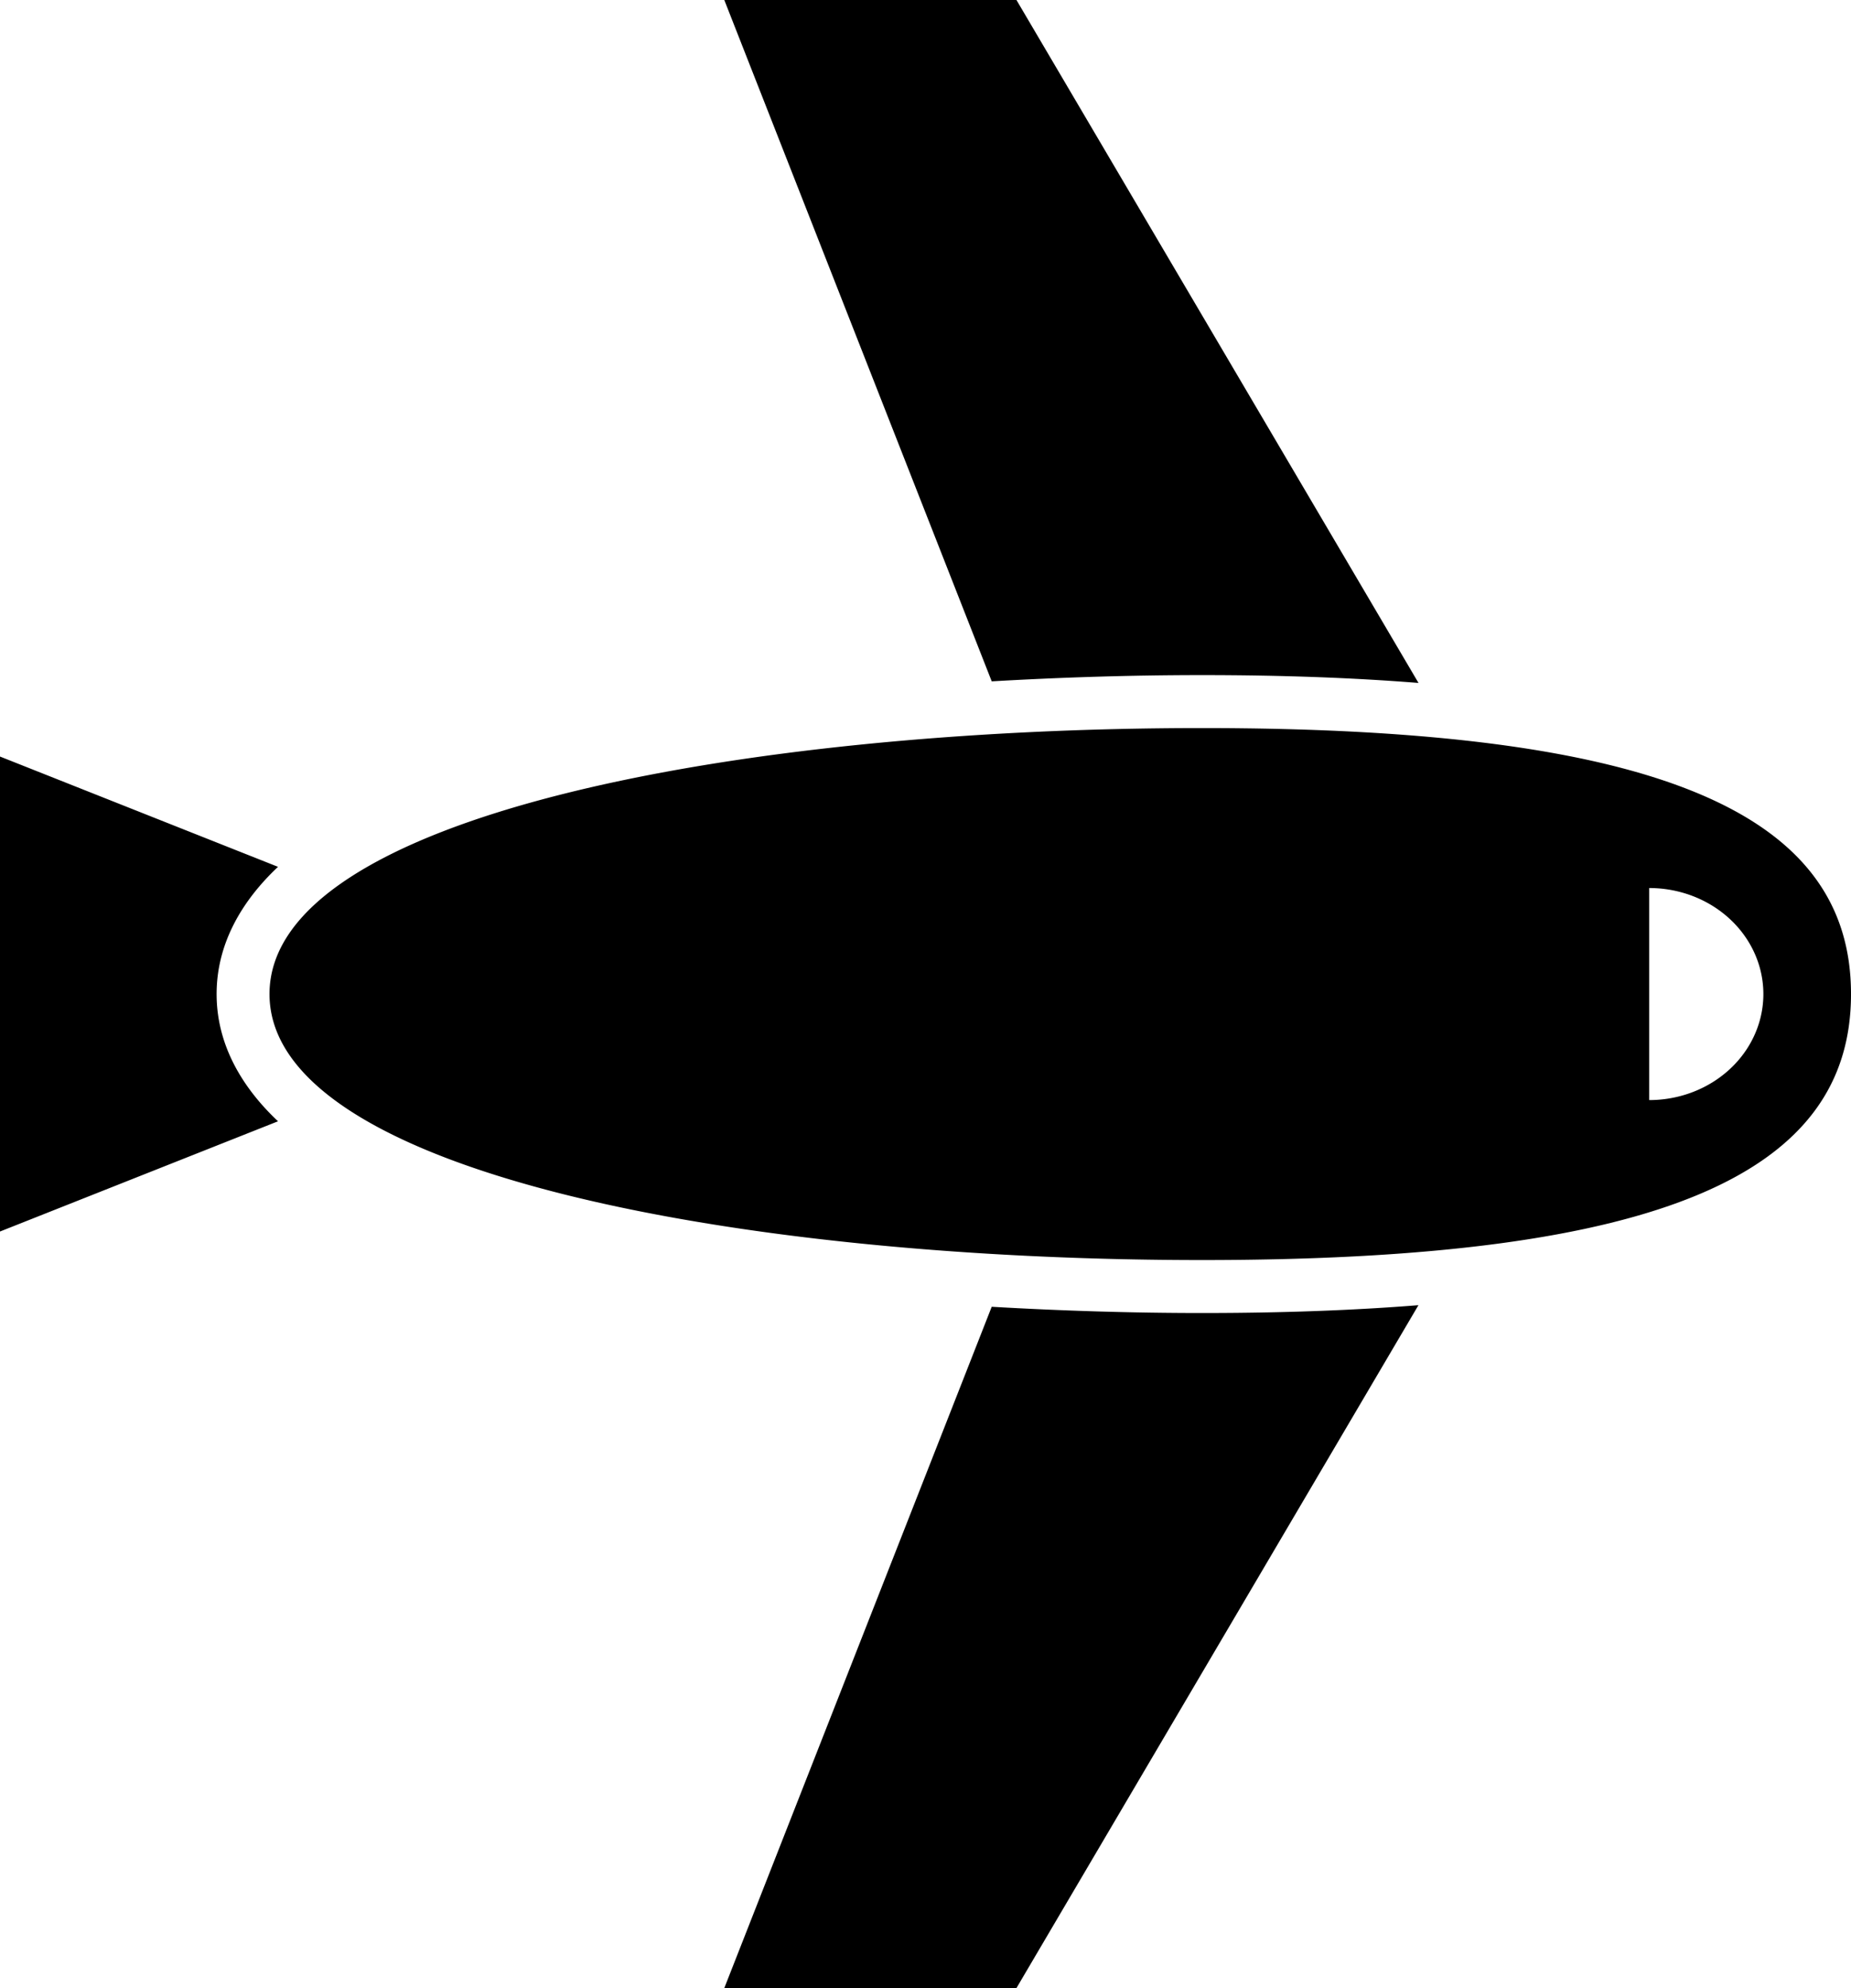 <?xml version="1.0" encoding="UTF-8" standalone="no"?>
<!-- Created with Inkscape (http://www.inkscape.org/) -->

<svg
   width="465.706mm"
   height="500mm"
   viewBox="0 0 465.706 500"
   version="1.1"
   id="svg1285"
   inkscape:version="1.1.2 (0a00cf5339, 2022-02-04)"
   sodipodi:docname="dark_plain.svg"
   xmlns:inkscape="http://www.inkscape.org/namespaces/inkscape"
   xmlns:sodipodi="http://sodipodi.sourceforge.net/DTD/sodipodi-0.dtd"
   xmlns="http://www.w3.org/2000/svg"
   xmlns:svg="http://www.w3.org/2000/svg">
  <sodipodi:namedview
     id="namedview1287"
     pagecolor="#ffffff"
     bordercolor="#666666"
     borderopacity="1.0"
     inkscape:showpageshadow="2"
     inkscape:pageopacity="0.0"
     inkscape:pagecheckerboard="0"
     inkscape:deskcolor="#d1d1d1"
     inkscape:document-units="mm"
     showgrid="false"
     inkscape:zoom="2.2498531"
     inkscape:cx="-78.449566"
     inkscape:cy="82.894301"
     inkscape:window-width="1850"
     inkscape:window-height="1136"
     inkscape:window-x="70"
     inkscape:window-y="27"
     inkscape:window-maximized="1"
     inkscape:current-layer="layer1"
     inkscape:pageshadow="2" />
  <defs
     id="defs1282" />
  <g
     inkscape:label="Layer 1"
     inkscape:groupmode="layer"
     id="layer1"
     transform="translate(-195.69,-101.383)">
    <path
       id="rect1134"
       style="font-variation-settings:'wght' 500;fill:#000000;stroke-width:1"
       d="m 377.921,101.383 67.281,171.358 c 17.42,-1.008 35.147,-1.567 52.891,-1.567 20.127,0 38.136,0.665 54.485,1.966 L 451.429,101.384 Z m 120.186,183.11 c -116.444,0 -234.612,22.07 -234.612,66.897 0,44.827 118.168,66.897 234.612,66.897 116.444,0 163.29,-22.07 163.29,-66.897 0,-44.827 -46.846,-66.897 -163.29,-66.897 z M 195.69,291.654 V 411.111 l 69.948,-27.723 c -9.224,-8.682 -15.449,-19.441 -15.449,-31.998 0,-12.557 6.226,-23.316 15.449,-31.998 z m 414.932,33.07 a 28.729,26.668 0 0 1 24.878,13.333 28.729,26.668 0 0 1 0,26.665 28.729,26.668 0 0 1 -24.878,13.333 v -26.665 z m -58.059,104.915 c -16.346,1.301 -34.35,1.966 -54.471,1.966 -17.744,0 -35.47,-0.561 -52.891,-1.567 l -67.281,171.344 h 73.508 z" />
  </g>
</svg>

